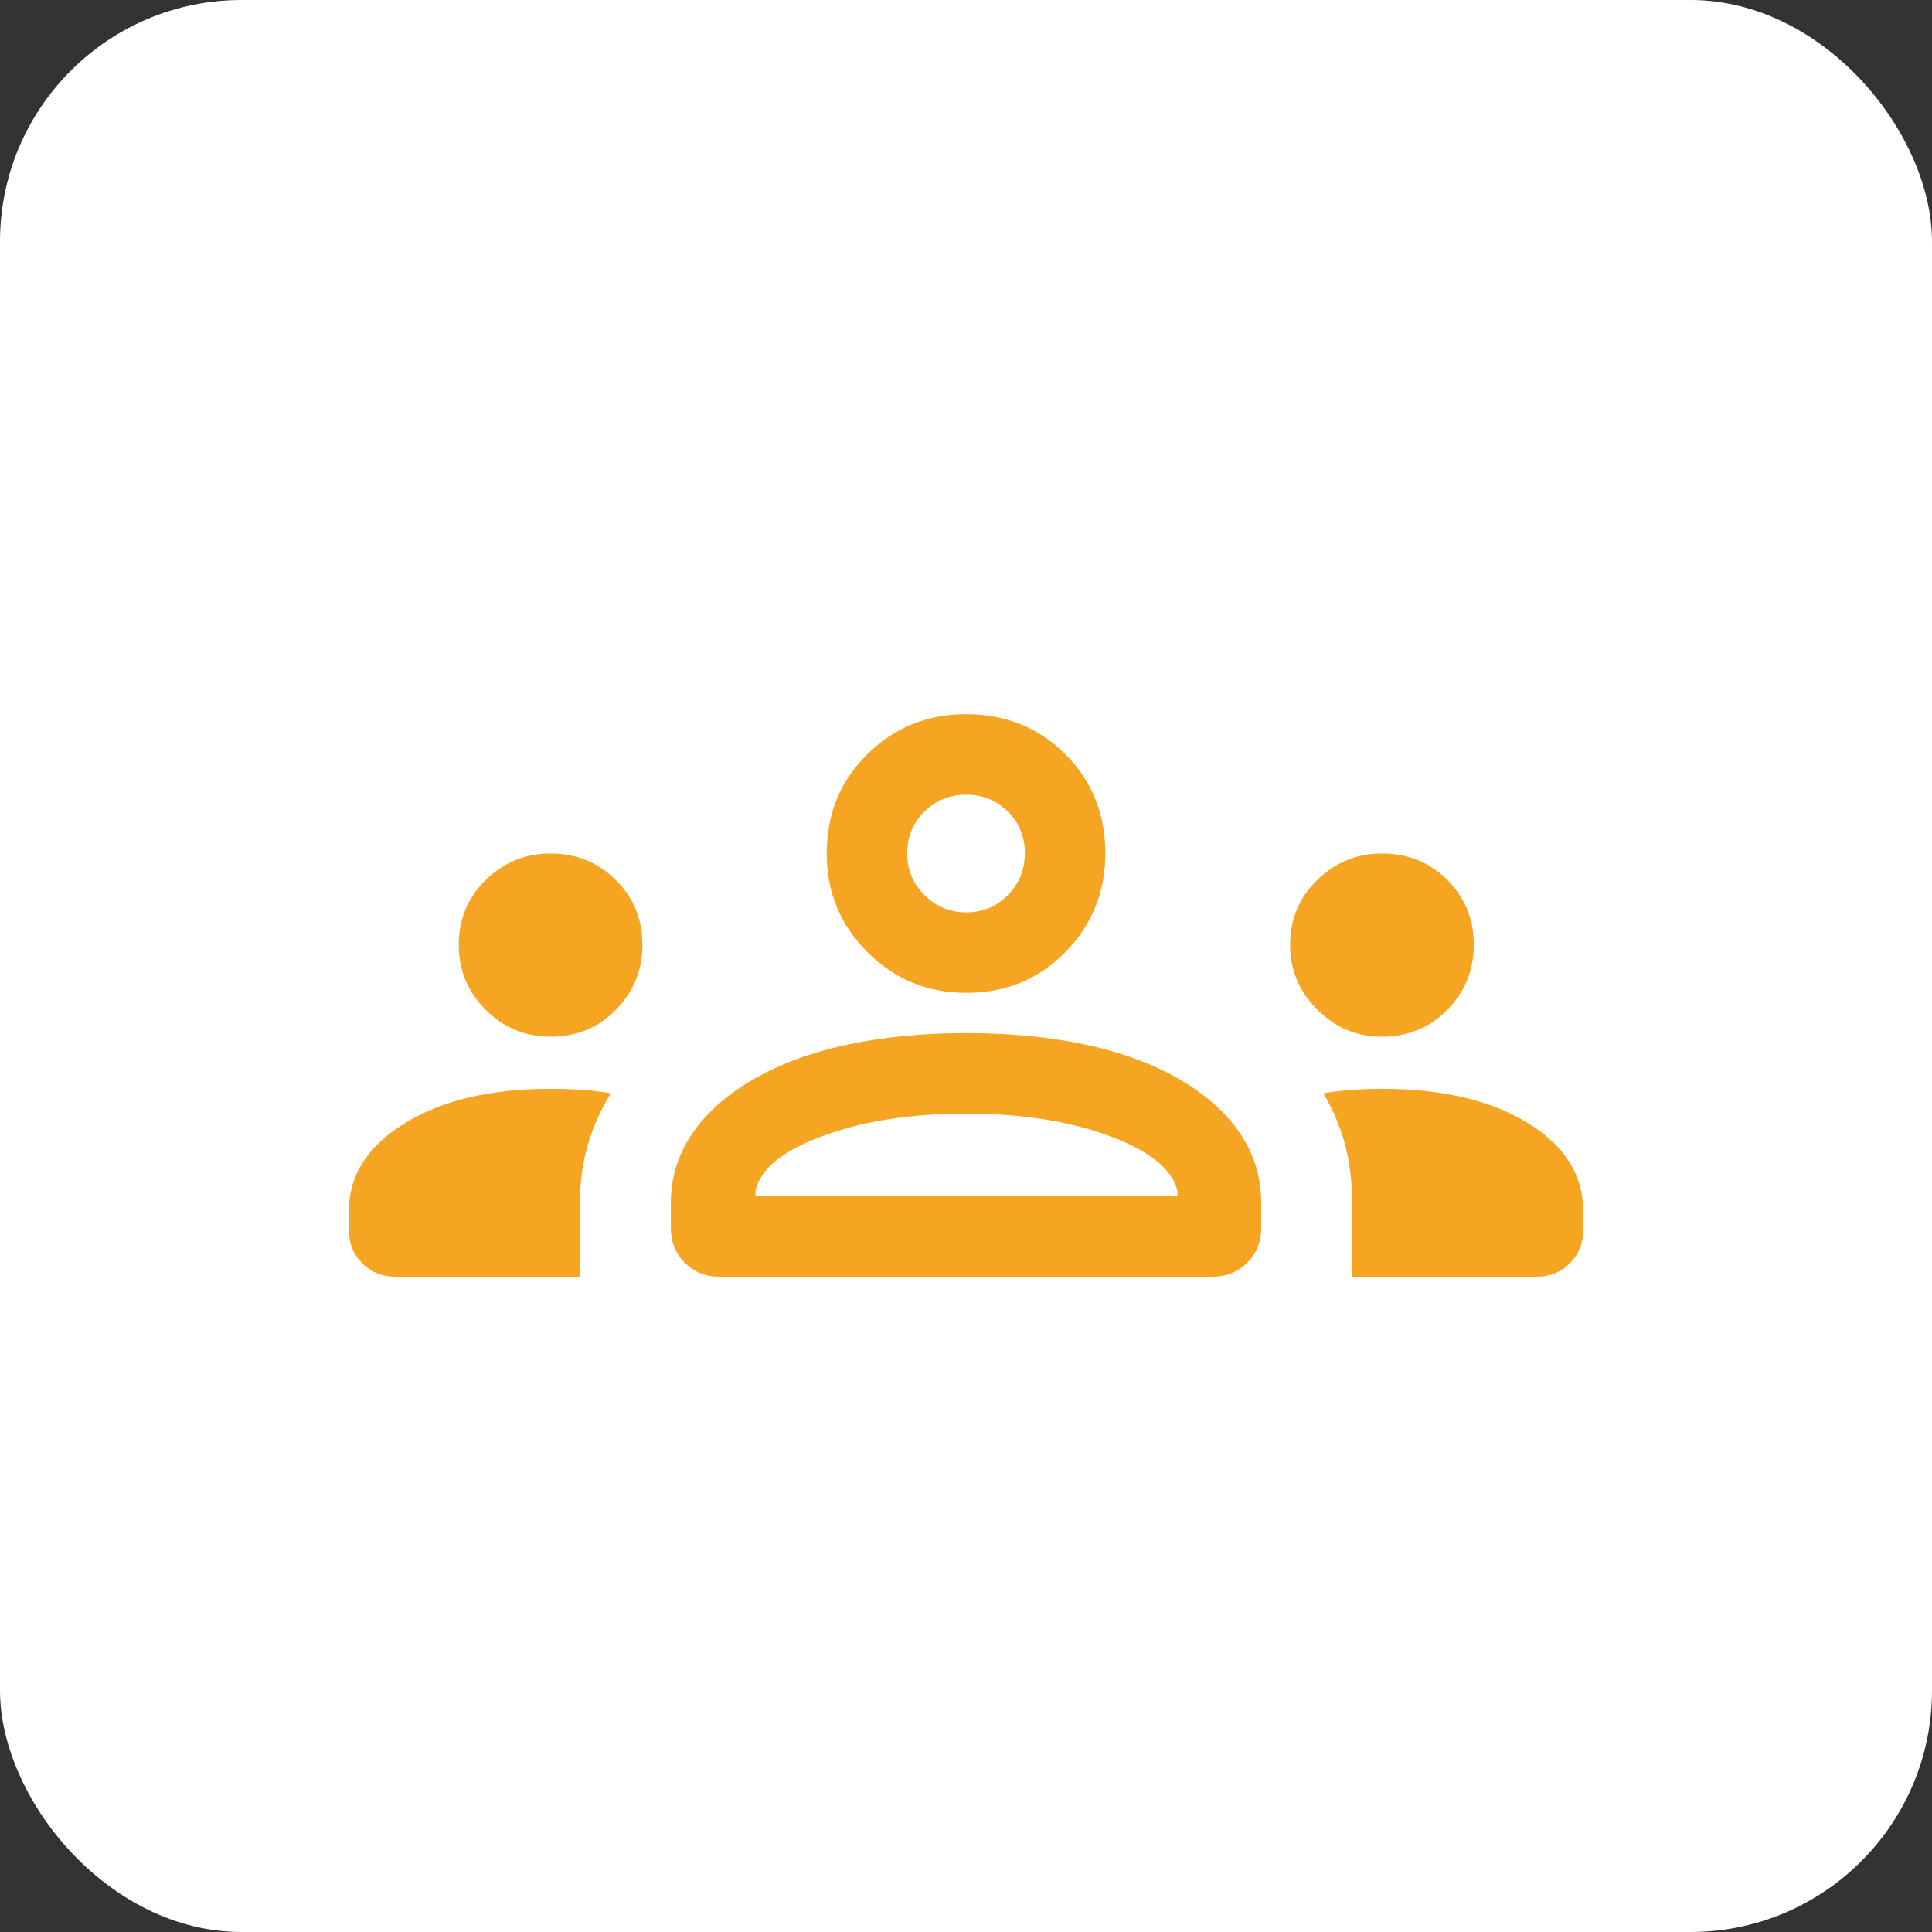 <svg width="48" height="48" viewBox="0 0 48 48" fill="none" xmlns="http://www.w3.org/2000/svg">
<rect x="0" y="0" width="48" height="48" fill="#333333" stroke="none"/>
<rect width="48" height="48" rx="6" fill="white"/>
<mask id="mask0_1844_7845" style="mask-type:alpha" maskUnits="userSpaceOnUse" x="8" y="8" width="32" height="32">
<rect x="8" y="8" width="32" height="32" fill="#D9D9D9"/>
</mask>
<g mask="url(#mask0_1844_7845)">
<path d="M9.821 31.718C9.494 31.718 9.22 31.607 8.999 31.386C8.778 31.165 8.667 30.891 8.667 30.564V30.092C8.667 29.205 9.13 28.477 10.057 27.906C10.983 27.336 12.191 27.051 13.68 27.051C13.926 27.051 14.174 27.059 14.423 27.074C14.673 27.09 14.924 27.119 15.177 27.164C14.918 27.579 14.725 28.011 14.599 28.458C14.473 28.905 14.411 29.363 14.411 29.833V31.718H9.821ZM17.877 31.718C17.53 31.718 17.242 31.602 17.012 31.371C16.782 31.14 16.667 30.854 16.667 30.513V29.885C16.667 29.26 16.842 28.69 17.193 28.173C17.543 27.656 18.048 27.205 18.708 26.821C19.368 26.436 20.147 26.148 21.047 25.955C21.946 25.763 22.929 25.667 23.995 25.667C25.082 25.667 26.076 25.763 26.975 25.955C27.874 26.148 28.653 26.436 29.313 26.821C29.973 27.205 30.475 27.656 30.818 28.173C31.162 28.69 31.334 29.26 31.334 29.885V30.513C31.334 30.854 31.218 31.14 30.987 31.371C30.756 31.602 30.47 31.718 30.128 31.718H17.877ZM33.59 31.718V29.835C33.59 29.333 33.531 28.861 33.412 28.418C33.293 27.975 33.115 27.557 32.877 27.164C33.139 27.119 33.389 27.09 33.627 27.074C33.866 27.059 34.101 27.051 34.334 27.051C35.822 27.051 37.028 27.333 37.95 27.896C38.873 28.459 39.334 29.191 39.334 30.092V30.564C39.334 30.891 39.223 31.165 39.002 31.386C38.781 31.607 38.507 31.718 38.18 31.718H33.59ZM18.77 29.718H29.252V29.577C29.115 29.038 28.547 28.585 27.549 28.218C26.551 27.85 25.368 27.667 24 27.667C22.633 27.667 21.45 27.85 20.452 28.218C19.453 28.585 18.892 29.038 18.77 29.577V29.718ZM13.676 25.756C13.048 25.756 12.511 25.533 12.066 25.086C11.62 24.639 11.398 24.102 11.398 23.474C11.398 22.838 11.621 22.301 12.068 21.863C12.515 21.424 13.052 21.205 13.68 21.205C14.316 21.205 14.855 21.424 15.298 21.863C15.741 22.301 15.962 22.84 15.962 23.478C15.962 24.098 15.743 24.632 15.305 25.082C14.867 25.532 14.324 25.756 13.676 25.756ZM34.334 25.756C33.711 25.756 33.175 25.532 32.726 25.082C32.276 24.632 32.052 24.098 32.052 23.478C32.052 22.84 32.276 22.301 32.726 21.863C33.175 21.424 33.712 21.205 34.336 21.205C34.979 21.205 35.52 21.424 35.958 21.863C36.396 22.301 36.616 22.838 36.616 23.474C36.616 24.102 36.397 24.639 35.96 25.086C35.522 25.533 34.98 25.756 34.334 25.756ZM24.005 24.667C23.044 24.667 22.227 24.33 21.552 23.657C20.877 22.984 20.539 22.167 20.539 21.205C20.539 20.224 20.875 19.402 21.548 18.739C22.221 18.075 23.039 17.744 24 17.744C24.981 17.744 25.803 18.075 26.467 18.738C27.13 19.4 27.462 20.221 27.462 21.201C27.462 22.161 27.13 22.979 26.468 23.654C25.805 24.329 24.984 24.667 24.005 24.667ZM24.007 22.667C24.414 22.667 24.759 22.524 25.04 22.239C25.321 21.953 25.462 21.606 25.462 21.199C25.462 20.791 25.322 20.447 25.042 20.165C24.761 19.884 24.414 19.744 24 19.744C23.597 19.744 23.253 19.884 22.967 20.164C22.681 20.444 22.539 20.791 22.539 21.205C22.539 21.609 22.681 21.953 22.967 22.239C23.253 22.524 23.599 22.667 24.007 22.667Z" fill="#F5A522"/>
</g>
</svg>
